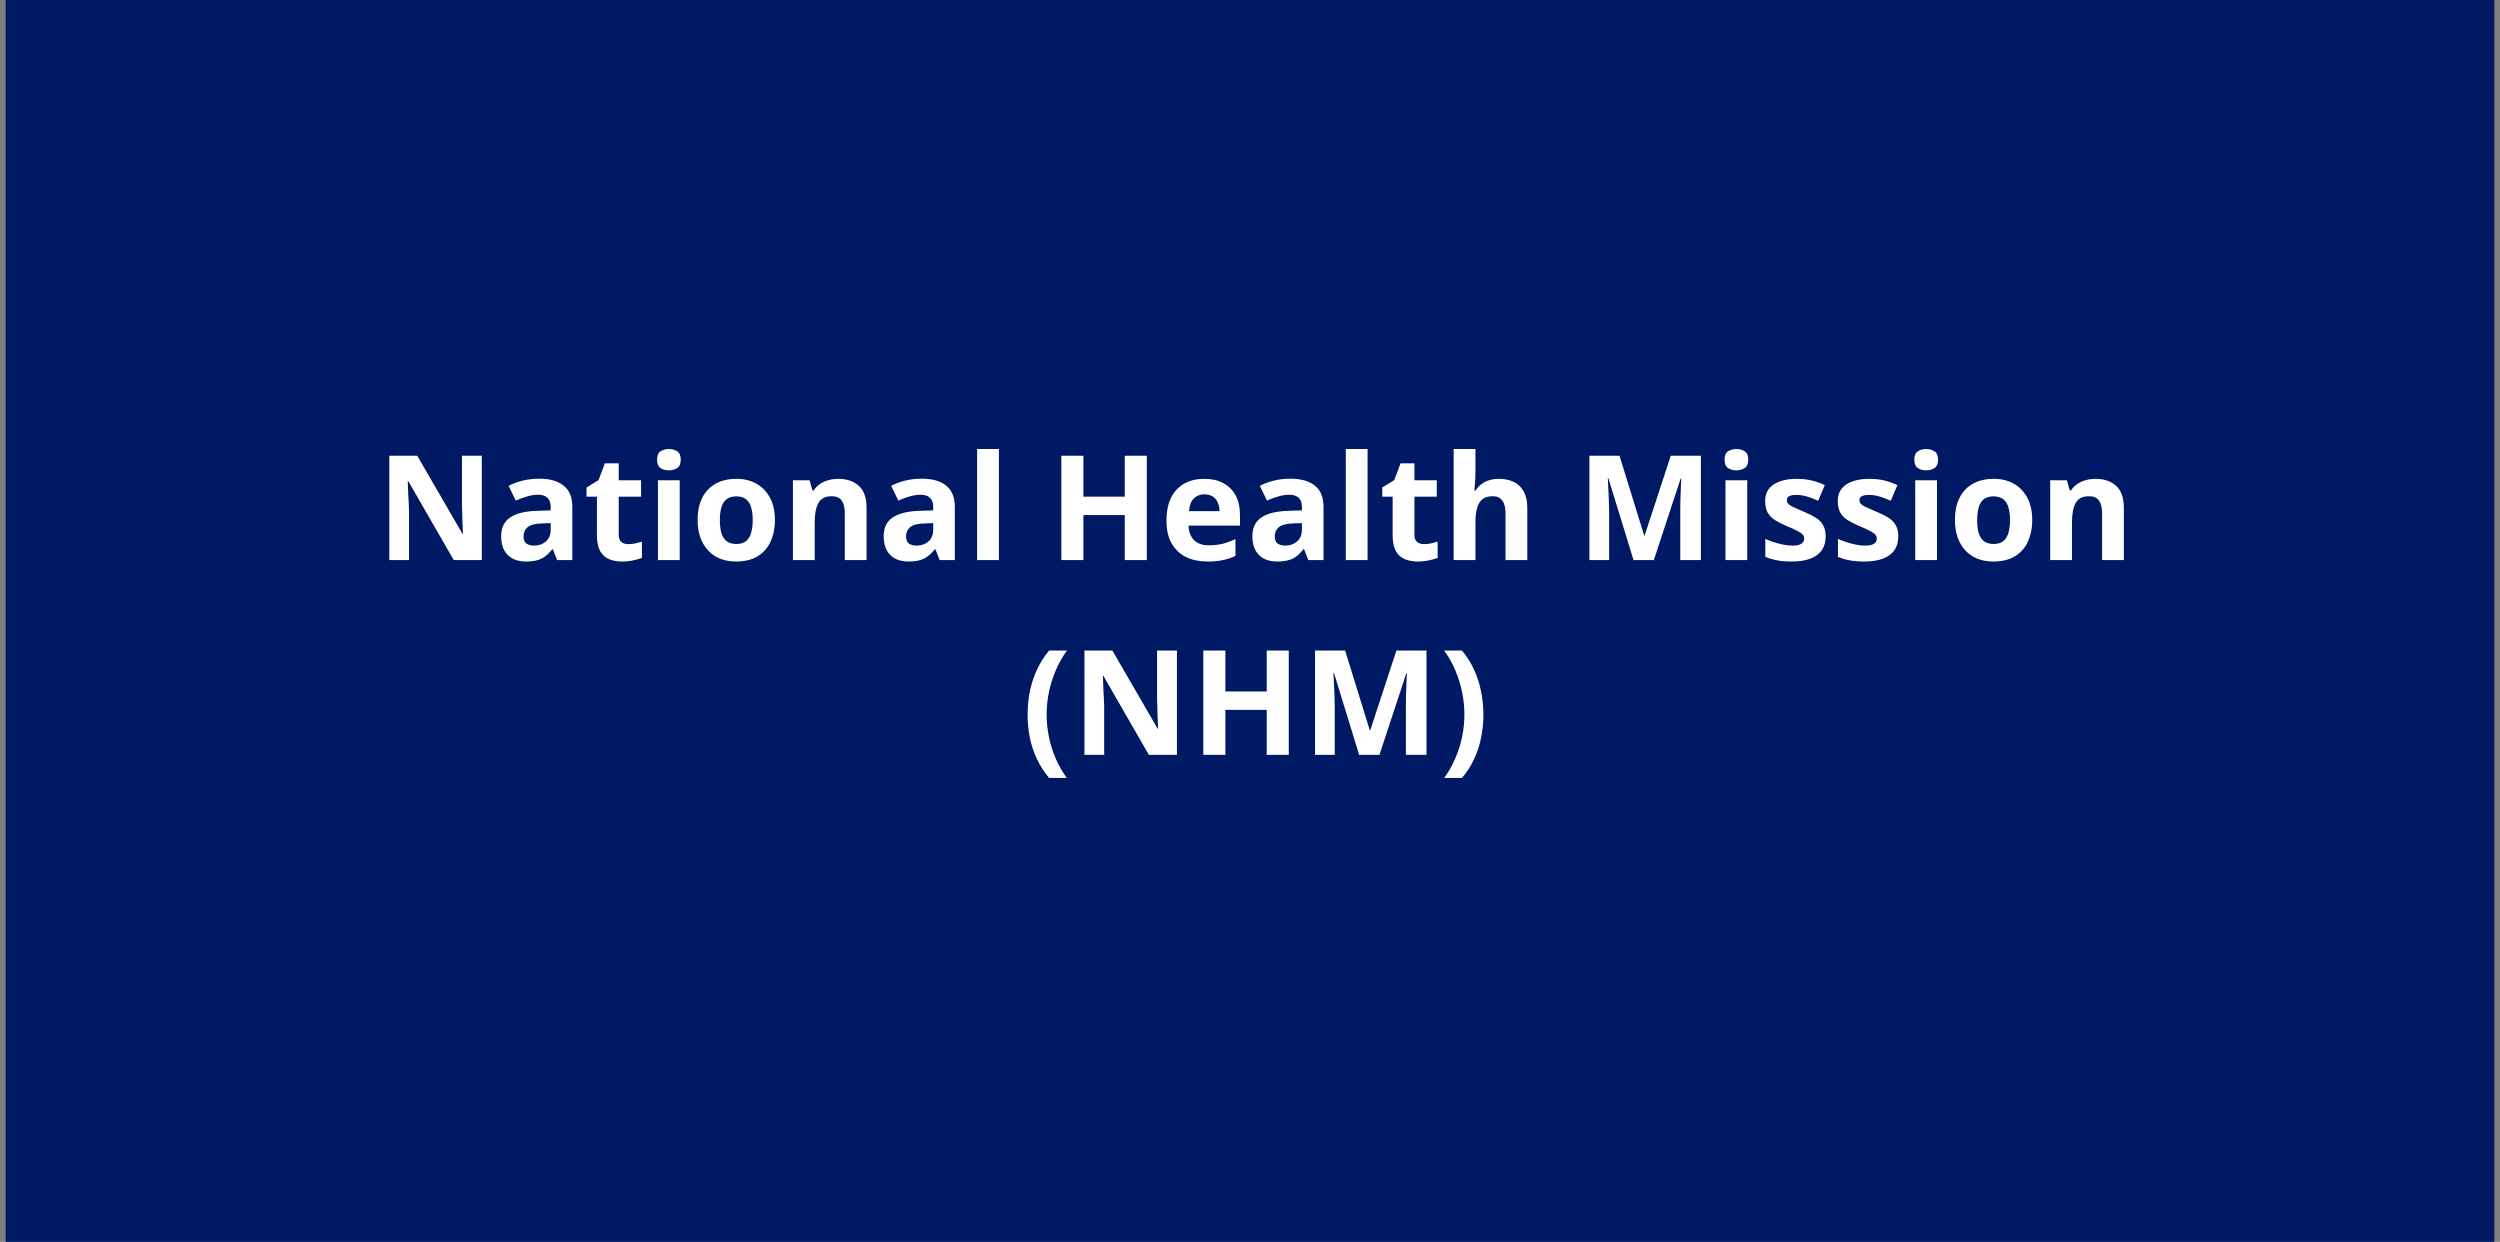 <svg width="308" height="153" viewBox="0 0 308 153" fill="none" xmlns="http://www.w3.org/2000/svg">
<rect x="0" y="0" width="308" height="153" fill="#808080" stroke="none"/>
<rect x="0.696" width="306.608" height="153" fill="#001965"/>
<path d="M59.358 69H55.902L50.304 59.28H50.232C50.244 59.58 50.256 59.886 50.268 60.198C50.28 60.498 50.292 60.804 50.304 61.116C50.328 61.416 50.346 61.722 50.358 62.034C50.37 62.334 50.382 62.64 50.394 62.952V69H47.964V56.148H51.402L56.982 65.778H57.036C57.024 65.478 57.012 65.184 57 64.896C56.988 64.596 56.976 64.302 56.964 64.014C56.964 63.714 56.958 63.42 56.946 63.132C56.934 62.832 56.922 62.532 56.91 62.232V56.148H59.358V69ZM66.423 58.974C67.743 58.974 68.751 59.262 69.447 59.838C70.155 60.402 70.509 61.272 70.509 62.448V69H68.637L68.115 67.668H68.043C67.767 68.016 67.479 68.304 67.179 68.532C66.891 68.76 66.555 68.922 66.171 69.018C65.799 69.126 65.337 69.18 64.785 69.18C64.209 69.18 63.687 69.072 63.219 68.856C62.763 68.628 62.403 68.286 62.139 67.83C61.875 67.362 61.743 66.774 61.743 66.066C61.743 65.022 62.109 64.254 62.841 63.762C63.573 63.258 64.671 62.982 66.135 62.934L67.845 62.88V62.448C67.845 61.932 67.707 61.554 67.431 61.314C67.167 61.074 66.795 60.954 66.315 60.954C65.835 60.954 65.367 61.026 64.911 61.17C64.455 61.302 63.999 61.47 63.543 61.674L62.661 59.856C63.189 59.58 63.771 59.364 64.407 59.208C65.055 59.052 65.727 58.974 66.423 58.974ZM66.801 64.482C65.937 64.506 65.337 64.662 65.001 64.95C64.665 65.238 64.497 65.616 64.497 66.084C64.497 66.492 64.617 66.786 64.857 66.966C65.097 67.134 65.409 67.218 65.793 67.218C66.369 67.218 66.855 67.05 67.251 66.714C67.647 66.366 67.845 65.88 67.845 65.256V64.446L66.801 64.482ZM77.394 67.038C77.694 67.038 77.982 67.008 78.258 66.948C78.534 66.888 78.81 66.816 79.086 66.732V68.73C78.798 68.85 78.438 68.952 78.006 69.036C77.586 69.132 77.124 69.18 76.62 69.18C76.032 69.18 75.504 69.084 75.036 68.892C74.58 68.7 74.214 68.37 73.938 67.902C73.674 67.422 73.542 66.762 73.542 65.922V61.188H72.264V60.054L73.74 59.154L74.514 57.084H76.224V59.172H78.978V61.188H76.224V65.922C76.224 66.294 76.332 66.576 76.548 66.768C76.764 66.948 77.046 67.038 77.394 67.038ZM83.741 59.172V69H81.059V59.172H83.741ZM82.409 55.32C82.805 55.32 83.147 55.416 83.435 55.608C83.723 55.788 83.867 56.13 83.867 56.634C83.867 57.126 83.723 57.468 83.435 57.66C83.147 57.852 82.805 57.948 82.409 57.948C82.001 57.948 81.653 57.852 81.365 57.66C81.089 57.468 80.951 57.126 80.951 56.634C80.951 56.13 81.089 55.788 81.365 55.608C81.653 55.416 82.001 55.32 82.409 55.32ZM95.471 64.068C95.471 64.884 95.357 65.61 95.129 66.246C94.913 66.882 94.595 67.422 94.175 67.866C93.767 68.298 93.269 68.628 92.681 68.856C92.093 69.072 91.427 69.18 90.683 69.18C89.999 69.18 89.363 69.072 88.775 68.856C88.199 68.628 87.701 68.298 87.281 67.866C86.861 67.422 86.531 66.882 86.291 66.246C86.063 65.61 85.949 64.884 85.949 64.068C85.949 62.976 86.141 62.058 86.525 61.314C86.909 60.558 87.461 59.982 88.181 59.586C88.901 59.19 89.753 58.992 90.737 58.992C91.661 58.992 92.477 59.19 93.185 59.586C93.893 59.982 94.451 60.558 94.859 61.314C95.267 62.058 95.471 62.976 95.471 64.068ZM88.685 64.068C88.685 64.716 88.751 65.262 88.883 65.706C89.027 66.138 89.249 66.468 89.549 66.696C89.849 66.912 90.239 67.02 90.719 67.02C91.199 67.02 91.583 66.912 91.871 66.696C92.171 66.468 92.387 66.138 92.519 65.706C92.663 65.262 92.735 64.716 92.735 64.068C92.735 63.42 92.663 62.88 92.519 62.448C92.387 62.016 92.171 61.692 91.871 61.476C91.571 61.26 91.181 61.152 90.701 61.152C89.993 61.152 89.477 61.398 89.153 61.89C88.841 62.37 88.685 63.096 88.685 64.068ZM103.268 58.992C104.324 58.992 105.17 59.28 105.806 59.856C106.442 60.42 106.76 61.332 106.76 62.592V69H104.078V63.258C104.078 62.55 103.952 62.022 103.7 61.674C103.448 61.314 103.046 61.134 102.494 61.134C101.678 61.134 101.12 61.416 100.82 61.98C100.52 62.532 100.37 63.33 100.37 64.374V69H97.688V59.172H99.74L100.1 60.432H100.244C100.46 60.096 100.724 59.826 101.036 59.622C101.348 59.406 101.696 59.25 102.08 59.154C102.464 59.046 102.86 58.992 103.268 58.992ZM113.55 58.974C114.87 58.974 115.878 59.262 116.574 59.838C117.282 60.402 117.636 61.272 117.636 62.448V69H115.764L115.242 67.668H115.17C114.894 68.016 114.606 68.304 114.306 68.532C114.018 68.76 113.682 68.922 113.298 69.018C112.926 69.126 112.464 69.18 111.912 69.18C111.336 69.18 110.814 69.072 110.346 68.856C109.89 68.628 109.53 68.286 109.266 67.83C109.002 67.362 108.87 66.774 108.87 66.066C108.87 65.022 109.236 64.254 109.968 63.762C110.7 63.258 111.798 62.982 113.262 62.934L114.972 62.88V62.448C114.972 61.932 114.834 61.554 114.558 61.314C114.294 61.074 113.922 60.954 113.442 60.954C112.962 60.954 112.494 61.026 112.038 61.17C111.582 61.302 111.126 61.47 110.67 61.674L109.788 59.856C110.316 59.58 110.898 59.364 111.534 59.208C112.182 59.052 112.854 58.974 113.55 58.974ZM113.928 64.482C113.064 64.506 112.464 64.662 112.128 64.95C111.792 65.238 111.624 65.616 111.624 66.084C111.624 66.492 111.744 66.786 111.984 66.966C112.224 67.134 112.536 67.218 112.92 67.218C113.496 67.218 113.982 67.05 114.378 66.714C114.774 66.366 114.972 65.88 114.972 65.256V64.446L113.928 64.482ZM123.063 69H120.381V55.32H123.063V69ZM141.287 69H138.569V63.456H133.475V69H130.757V56.148H133.475V61.188H138.569V56.148H141.287V69ZM148.355 58.992C149.267 58.992 150.047 59.166 150.695 59.514C151.355 59.862 151.865 60.366 152.225 61.026C152.585 61.686 152.765 62.496 152.765 63.456V64.752H146.429C146.453 65.508 146.675 66.102 147.095 66.534C147.527 66.966 148.121 67.182 148.877 67.182C149.513 67.182 150.089 67.122 150.605 67.002C151.121 66.87 151.655 66.672 152.207 66.408V68.478C151.727 68.718 151.217 68.892 150.677 69C150.149 69.12 149.507 69.18 148.751 69.18C147.767 69.18 146.897 69 146.141 68.64C145.385 68.268 144.791 67.71 144.359 66.966C143.927 66.222 143.711 65.286 143.711 64.158C143.711 63.006 143.903 62.052 144.287 61.296C144.683 60.528 145.229 59.952 145.925 59.568C146.621 59.184 147.431 58.992 148.355 58.992ZM148.373 60.9C147.857 60.9 147.425 61.068 147.077 61.404C146.741 61.74 146.543 62.262 146.483 62.97H150.245C150.245 62.574 150.173 62.22 150.029 61.908C149.897 61.596 149.693 61.35 149.417 61.17C149.141 60.99 148.793 60.9 148.373 60.9ZM158.972 58.974C160.292 58.974 161.3 59.262 161.996 59.838C162.704 60.402 163.058 61.272 163.058 62.448V69H161.186L160.664 67.668H160.592C160.316 68.016 160.028 68.304 159.728 68.532C159.44 68.76 159.104 68.922 158.72 69.018C158.348 69.126 157.886 69.18 157.334 69.18C156.758 69.18 156.236 69.072 155.768 68.856C155.312 68.628 154.952 68.286 154.688 67.83C154.424 67.362 154.292 66.774 154.292 66.066C154.292 65.022 154.658 64.254 155.39 63.762C156.122 63.258 157.22 62.982 158.684 62.934L160.394 62.88V62.448C160.394 61.932 160.256 61.554 159.98 61.314C159.716 61.074 159.344 60.954 158.864 60.954C158.384 60.954 157.916 61.026 157.46 61.17C157.004 61.302 156.548 61.47 156.092 61.674L155.21 59.856C155.738 59.58 156.32 59.364 156.956 59.208C157.604 59.052 158.276 58.974 158.972 58.974ZM159.35 64.482C158.486 64.506 157.886 64.662 157.55 64.95C157.214 65.238 157.046 65.616 157.046 66.084C157.046 66.492 157.166 66.786 157.406 66.966C157.646 67.134 157.958 67.218 158.342 67.218C158.918 67.218 159.404 67.05 159.8 66.714C160.196 66.366 160.394 65.88 160.394 65.256V64.446L159.35 64.482ZM168.485 69H165.803V55.32H168.485V69ZM175.427 67.038C175.727 67.038 176.015 67.008 176.291 66.948C176.567 66.888 176.843 66.816 177.119 66.732V68.73C176.831 68.85 176.471 68.952 176.039 69.036C175.619 69.132 175.157 69.18 174.653 69.18C174.065 69.18 173.537 69.084 173.069 68.892C172.613 68.7 172.247 68.37 171.971 67.902C171.707 67.422 171.575 66.762 171.575 65.922V61.188H170.297V60.054L171.773 59.154L172.547 57.084H174.257V59.172H177.011V61.188H174.257V65.922C174.257 66.294 174.365 66.576 174.581 66.768C174.797 66.948 175.079 67.038 175.427 67.038ZM181.774 58.11C181.774 58.59 181.756 59.052 181.72 59.496C181.696 59.94 181.672 60.252 181.648 60.432H181.792C182.008 60.096 182.26 59.826 182.548 59.622C182.836 59.406 183.154 59.25 183.502 59.154C183.862 59.046 184.24 58.992 184.636 58.992C185.344 58.992 185.962 59.118 186.49 59.37C187.018 59.622 187.426 60.012 187.714 60.54C188.014 61.068 188.164 61.752 188.164 62.592V69H185.482V63.258C185.482 62.55 185.35 62.022 185.086 61.674C184.834 61.314 184.438 61.134 183.898 61.134C183.358 61.134 182.932 61.26 182.62 61.512C182.32 61.764 182.104 62.13 181.972 62.61C181.84 63.09 181.774 63.678 181.774 64.374V69H179.092V55.32H181.774V58.11ZM201.25 69L198.154 58.92H198.082C198.094 59.16 198.112 59.52 198.136 60C198.16 60.48 198.184 60.996 198.208 61.548C198.232 62.088 198.244 62.58 198.244 63.024V69H195.814V56.148H199.522L202.564 65.976H202.618L205.84 56.148H209.548V69H207.01V62.916C207.01 62.508 207.016 62.04 207.028 61.512C207.052 60.984 207.07 60.486 207.082 60.018C207.106 59.538 207.124 59.178 207.136 58.938H207.064L203.752 69H201.25ZM215.26 59.172V69H212.578V59.172H215.26ZM213.928 55.32C214.324 55.32 214.666 55.416 214.954 55.608C215.242 55.788 215.386 56.13 215.386 56.634C215.386 57.126 215.242 57.468 214.954 57.66C214.666 57.852 214.324 57.948 213.928 57.948C213.52 57.948 213.172 57.852 212.884 57.66C212.608 57.468 212.47 57.126 212.47 56.634C212.47 56.13 212.608 55.788 212.884 55.608C213.172 55.416 213.52 55.32 213.928 55.32ZM224.921 66.084C224.921 66.744 224.765 67.308 224.453 67.776C224.141 68.232 223.673 68.58 223.049 68.82C222.425 69.06 221.651 69.18 220.727 69.18C220.043 69.18 219.455 69.132 218.963 69.036C218.471 68.952 217.979 68.808 217.487 68.604V66.39C218.015 66.63 218.585 66.828 219.197 66.984C219.809 67.14 220.349 67.218 220.817 67.218C221.345 67.218 221.717 67.14 221.933 66.984C222.161 66.828 222.275 66.624 222.275 66.372C222.275 66.204 222.227 66.054 222.131 65.922C222.047 65.79 221.855 65.64 221.555 65.472C221.255 65.304 220.787 65.088 220.151 64.824C219.539 64.56 219.035 64.302 218.639 64.05C218.243 63.786 217.949 63.474 217.757 63.114C217.565 62.742 217.469 62.28 217.469 61.728C217.469 60.816 217.823 60.132 218.531 59.676C219.239 59.22 220.181 58.992 221.357 58.992C221.969 58.992 222.551 59.052 223.103 59.172C223.655 59.292 224.225 59.49 224.813 59.766L224.003 61.692C223.679 61.548 223.367 61.422 223.067 61.314C222.767 61.206 222.473 61.122 222.185 61.062C221.909 61.002 221.621 60.972 221.321 60.972C220.925 60.972 220.625 61.026 220.421 61.134C220.229 61.242 220.133 61.404 220.133 61.62C220.133 61.776 220.181 61.92 220.277 62.052C220.385 62.172 220.583 62.304 220.871 62.448C221.171 62.592 221.609 62.784 222.185 63.024C222.749 63.252 223.235 63.492 223.643 63.744C224.051 63.984 224.363 64.29 224.579 64.662C224.807 65.022 224.921 65.496 224.921 66.084ZM233.868 66.084C233.868 66.744 233.712 67.308 233.4 67.776C233.088 68.232 232.62 68.58 231.996 68.82C231.372 69.06 230.598 69.18 229.674 69.18C228.99 69.18 228.402 69.132 227.91 69.036C227.418 68.952 226.926 68.808 226.434 68.604V66.39C226.962 66.63 227.532 66.828 228.144 66.984C228.756 67.14 229.296 67.218 229.764 67.218C230.292 67.218 230.664 67.14 230.88 66.984C231.108 66.828 231.222 66.624 231.222 66.372C231.222 66.204 231.174 66.054 231.078 65.922C230.994 65.79 230.802 65.64 230.502 65.472C230.202 65.304 229.734 65.088 229.098 64.824C228.486 64.56 227.982 64.302 227.586 64.05C227.19 63.786 226.896 63.474 226.704 63.114C226.512 62.742 226.416 62.28 226.416 61.728C226.416 60.816 226.77 60.132 227.478 59.676C228.186 59.22 229.128 58.992 230.304 58.992C230.916 58.992 231.498 59.052 232.05 59.172C232.602 59.292 233.172 59.49 233.76 59.766L232.95 61.692C232.626 61.548 232.314 61.422 232.014 61.314C231.714 61.206 231.42 61.122 231.132 61.062C230.856 61.002 230.568 60.972 230.268 60.972C229.872 60.972 229.572 61.026 229.368 61.134C229.176 61.242 229.08 61.404 229.08 61.62C229.08 61.776 229.128 61.92 229.224 62.052C229.332 62.172 229.53 62.304 229.818 62.448C230.118 62.592 230.556 62.784 231.132 63.024C231.696 63.252 232.182 63.492 232.59 63.744C232.998 63.984 233.31 64.29 233.526 64.662C233.754 65.022 233.868 65.496 233.868 66.084ZM238.639 59.172V69H235.957V59.172H238.639ZM237.307 55.32C237.703 55.32 238.045 55.416 238.333 55.608C238.621 55.788 238.765 56.13 238.765 56.634C238.765 57.126 238.621 57.468 238.333 57.66C238.045 57.852 237.703 57.948 237.307 57.948C236.899 57.948 236.551 57.852 236.263 57.66C235.987 57.468 235.849 57.126 235.849 56.634C235.849 56.13 235.987 55.788 236.263 55.608C236.551 55.416 236.899 55.32 237.307 55.32ZM250.37 64.068C250.37 64.884 250.256 65.61 250.028 66.246C249.812 66.882 249.494 67.422 249.074 67.866C248.666 68.298 248.168 68.628 247.58 68.856C246.992 69.072 246.326 69.18 245.582 69.18C244.898 69.18 244.262 69.072 243.674 68.856C243.098 68.628 242.6 68.298 242.18 67.866C241.76 67.422 241.43 66.882 241.19 66.246C240.962 65.61 240.848 64.884 240.848 64.068C240.848 62.976 241.04 62.058 241.424 61.314C241.808 60.558 242.36 59.982 243.08 59.586C243.8 59.19 244.652 58.992 245.636 58.992C246.56 58.992 247.376 59.19 248.084 59.586C248.792 59.982 249.35 60.558 249.758 61.314C250.166 62.058 250.37 62.976 250.37 64.068ZM243.584 64.068C243.584 64.716 243.65 65.262 243.782 65.706C243.926 66.138 244.148 66.468 244.448 66.696C244.748 66.912 245.138 67.02 245.618 67.02C246.098 67.02 246.482 66.912 246.77 66.696C247.07 66.468 247.286 66.138 247.418 65.706C247.562 65.262 247.634 64.716 247.634 64.068C247.634 63.42 247.562 62.88 247.418 62.448C247.286 62.016 247.07 61.692 246.77 61.476C246.47 61.26 246.08 61.152 245.6 61.152C244.892 61.152 244.376 61.398 244.052 61.89C243.74 62.37 243.584 63.096 243.584 64.068ZM258.166 58.992C259.222 58.992 260.068 59.28 260.704 59.856C261.34 60.42 261.658 61.332 261.658 62.592V69H258.976V63.258C258.976 62.55 258.85 62.022 258.598 61.674C258.346 61.314 257.944 61.134 257.392 61.134C256.576 61.134 256.018 61.416 255.718 61.98C255.418 62.532 255.268 63.33 255.268 64.374V69H252.586V59.172H254.638L254.998 60.432H255.142C255.358 60.096 255.622 59.826 255.934 59.622C256.246 59.406 256.594 59.25 256.978 59.154C257.362 59.046 257.758 58.992 258.166 58.992ZM126.605 88.068C126.605 87.084 126.695 86.124 126.875 85.188C127.067 84.252 127.361 83.358 127.757 82.506C128.153 81.654 128.651 80.868 129.251 80.148H131.447C130.907 80.892 130.451 81.696 130.079 82.56C129.707 83.424 129.425 84.318 129.233 85.242C129.041 86.166 128.945 87.102 128.945 88.05C128.945 88.974 129.041 89.898 129.233 90.822C129.425 91.734 129.701 92.61 130.061 93.45C130.433 94.302 130.889 95.1 131.429 95.844H129.251C128.651 95.136 128.153 94.362 127.757 93.522C127.361 92.694 127.067 91.818 126.875 90.894C126.695 89.97 126.605 89.028 126.605 88.068ZM144.999 93H141.543L135.945 83.28H135.873C135.885 83.58 135.897 83.886 135.909 84.198C135.921 84.498 135.933 84.804 135.945 85.116C135.969 85.416 135.987 85.722 135.999 86.034C136.011 86.334 136.023 86.64 136.035 86.952V93H133.605V80.148H137.043L142.623 89.778H142.677C142.665 89.478 142.653 89.184 142.641 88.896C142.629 88.596 142.617 88.302 142.605 88.014C142.605 87.714 142.599 87.42 142.587 87.132C142.575 86.832 142.563 86.532 142.551 86.232V80.148H144.999V93ZM158.778 93H156.06V87.456H150.966V93H148.248V80.148H150.966V85.188H156.06V80.148H158.778V93ZM167.447 93L164.351 82.92H164.279C164.291 83.16 164.309 83.52 164.333 84C164.357 84.48 164.381 84.996 164.405 85.548C164.429 86.088 164.441 86.58 164.441 87.024V93H162.011V80.148H165.719L168.761 89.976H168.815L172.037 80.148H175.745V93H173.207V86.916C173.207 86.508 173.213 86.04 173.225 85.512C173.249 84.984 173.267 84.486 173.279 84.018C173.303 83.538 173.321 83.178 173.333 82.938H173.261L169.949 93H167.447ZM182.754 88.068C182.754 89.028 182.658 89.97 182.466 90.894C182.286 91.818 181.998 92.694 181.602 93.522C181.218 94.362 180.72 95.136 180.108 95.844H177.93C178.47 95.1 178.92 94.302 179.28 93.45C179.652 92.61 179.934 91.734 180.126 90.822C180.318 89.898 180.414 88.974 180.414 88.05C180.414 87.102 180.318 86.166 180.126 85.242C179.934 84.318 179.652 83.424 179.28 82.56C178.92 81.696 178.464 80.892 177.912 80.148H180.108C180.72 80.868 181.218 81.654 181.602 82.506C181.998 83.358 182.286 84.252 182.466 85.188C182.658 86.124 182.754 87.084 182.754 88.068Z" fill="white"/>
</svg>
